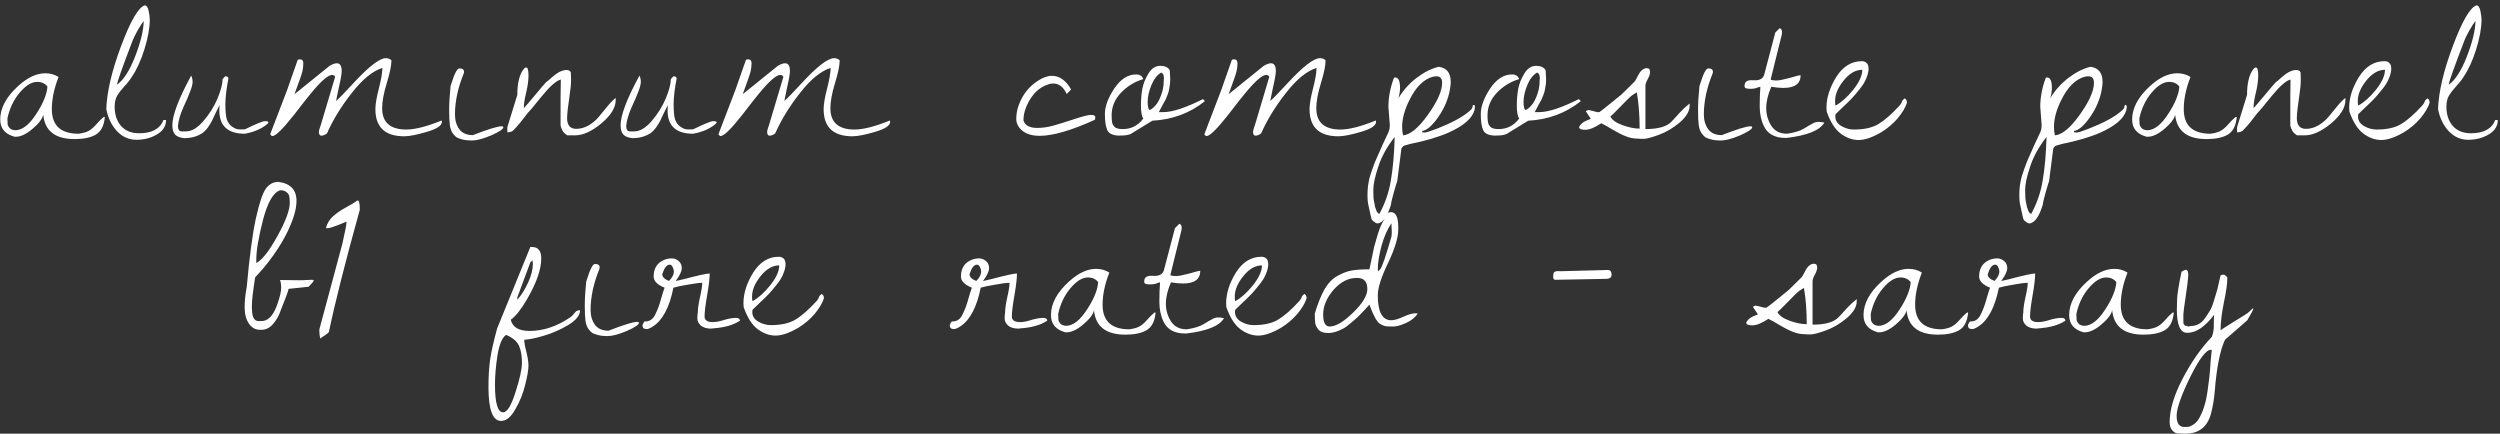 <?xml version="1.0" encoding="UTF-8"?> <svg xmlns="http://www.w3.org/2000/svg" width="294" height="51" viewBox="0 0 294 51" fill="none"><rect x="0" y="0" width="294" height="51" fill="#333333" stroke="none"/><path d="M6.888 9.055C6.36 10.404 6.095 11.662 6.095 12.828C6.095 14.76 7.143 15.727 9.24 15.727C9.768 15.654 10.16 15.544 10.416 15.398C10.689 15.253 10.981 15.007 11.291 14.66C11.601 14.296 11.901 13.995 12.193 13.758H12.33C12.239 14.779 11.883 15.471 11.263 15.836C10.662 16.182 9.832 16.355 8.775 16.355C6.496 16.355 5.266 15.398 5.084 13.484C4.992 13.958 4.573 14.514 3.826 15.152C3.097 15.772 2.44 16.082 1.857 16.082C1.821 16.082 1.775 16.082 1.72 16.082C0.59 15.772 0.025 15.098 0.025 14.059C0.025 12.71 0.727 11.397 2.13 10.121C3.224 9.118 4.291 8.617 5.33 8.617C5.913 8.617 6.433 8.763 6.888 9.055ZM0.873 13.922C0.873 14.213 0.882 14.45 0.9 14.633C0.936 14.797 1.028 14.952 1.173 15.098C1.337 15.243 1.565 15.316 1.857 15.316C2.659 15.28 3.461 14.642 4.263 13.402C5.084 12.145 5.521 11.069 5.576 10.176C5.284 9.811 4.883 9.629 4.373 9.629C3.716 9.629 3.033 10.048 2.322 10.887C1.611 11.725 1.128 12.737 0.873 13.922ZM12.499 12.828C12.572 10.787 13.155 8.307 14.249 5.391C15.343 2.474 16.264 0.888 17.011 0.633C17.23 0.633 17.385 0.842 17.476 1.262C17.567 1.681 17.613 2.027 17.613 2.301C17.613 3.285 17.403 4.452 16.984 5.801C16.564 7.132 16.072 8.207 15.507 9.027C15.288 9.392 14.988 9.775 14.605 10.176C14.24 10.577 13.957 10.95 13.757 11.297C13.575 11.625 13.484 12.044 13.484 12.555C13.484 13.466 13.73 14.213 14.222 14.797C14.732 15.38 15.443 15.672 16.355 15.672C17.868 15.672 18.825 15.152 19.226 14.113H19.527C19.527 14.824 19.171 15.389 18.46 15.809C17.749 16.228 16.947 16.438 16.054 16.438C15.161 16.438 14.395 16.1 13.757 15.426C13.119 14.733 12.7 13.867 12.499 12.828ZM16.902 2.465C16.756 2.629 16.51 3.012 16.163 3.613C15.835 4.215 15.644 4.607 15.589 4.789C14.368 7.979 13.757 9.702 13.757 9.957C14.523 9.428 15.234 8.326 15.89 6.648C16.546 4.953 16.883 3.559 16.902 2.465ZM26.86 9.246C26.623 10.449 26.505 11.452 26.505 12.254C26.505 13.056 26.559 13.648 26.669 14.031C26.796 14.396 26.997 14.678 27.27 14.879C27.562 15.079 27.808 15.189 28.009 15.207C28.227 15.225 28.492 15.225 28.802 15.207C30.114 14.569 30.898 14.25 31.153 14.25C31.427 14.25 31.563 14.296 31.563 14.387C31.563 14.514 31.299 14.733 30.77 15.043C30.242 15.353 29.585 15.581 28.802 15.727C26.796 15.727 25.794 14.815 25.794 12.992C25.794 12.792 25.803 12.582 25.821 12.363C25.712 12.564 25.557 12.874 25.356 13.293C25.174 13.694 25.028 14.004 24.919 14.223C24.809 14.441 24.645 14.706 24.427 15.016C24.208 15.307 23.989 15.526 23.77 15.672C23.169 16.055 22.467 16.246 21.665 16.246C21.319 16.21 21.036 16.128 20.817 16C20.453 15.8 20.27 15.371 20.27 14.715C20.27 13.548 21.009 11.607 22.485 8.891C22.595 9.109 22.649 9.355 22.649 9.629C22.649 9.884 22.558 10.249 22.376 10.723C22.212 11.178 21.938 11.816 21.555 12.637C21.191 13.457 20.981 14.186 20.927 14.824C20.927 15.207 21.054 15.417 21.309 15.453C21.401 15.453 21.583 15.453 21.856 15.453C22.531 15.453 23.214 15.052 23.907 14.25C24.618 13.43 25.174 12.546 25.575 11.598C25.976 10.632 26.177 9.866 26.177 9.301L26.477 8.973C26.733 8.973 26.86 9.064 26.86 9.246ZM51.94 14.168C51.958 14.241 51.967 14.296 51.967 14.332C51.967 14.77 51.375 15.162 50.19 15.508C49.023 15.854 48.139 16.027 47.538 16.027C45.277 16.027 44.147 14.961 44.147 12.828C44.147 12.263 44.284 11.452 44.557 10.395C44.831 9.337 44.967 8.535 44.967 7.988C43.819 8.353 42.625 9.328 41.385 10.914C40.146 12.482 39.17 14.068 38.459 15.672C38.35 15.781 38.204 15.863 38.022 15.918C37.84 15.973 37.703 15.963 37.612 15.891C37.539 15.8 37.502 15.681 37.502 15.535C37.502 15.371 37.575 15.098 37.721 14.715L39.416 9.027C39.325 8.882 39.207 8.809 39.061 8.809C38.587 8.809 37.758 9.529 36.573 10.969C36.263 11.333 35.588 12.19 34.549 13.539C33.255 15.18 32.416 16 32.034 16C31.997 16 31.942 15.973 31.869 15.918C31.797 15.845 31.769 15.79 31.788 15.754L33.756 10.613L35.014 7.031C35.105 6.995 35.187 6.977 35.26 6.977C35.534 6.977 35.67 7.132 35.67 7.441C35.67 7.751 35.634 8.07 35.561 8.398C35.488 8.708 35.178 9.602 34.631 11.078L38.76 7.742C39.106 7.542 39.389 7.441 39.608 7.441C39.991 7.441 40.182 7.742 40.182 8.344C40.182 8.69 40.073 9.328 39.854 10.258C39.653 11.188 39.544 11.725 39.526 11.871C39.854 11.598 40.538 10.896 41.577 9.766C43.381 7.815 44.648 6.84 45.377 6.84C45.633 6.84 45.851 6.922 46.034 7.086C46.034 7.688 45.851 8.581 45.487 9.766C45.122 10.95 44.94 11.935 44.94 12.719C44.94 14.396 45.888 15.234 47.784 15.234C48.804 15.234 50.19 14.879 51.94 14.168ZM52.984 10.148L53.094 9.793C53.458 8.626 53.768 8.043 54.023 8.043C54.388 8.043 54.57 8.18 54.57 8.453C54.57 8.508 54.561 8.562 54.543 8.617C53.85 10.312 53.504 11.926 53.504 13.457C53.504 14.15 53.677 14.733 54.023 15.207C54.37 15.663 54.898 15.891 55.609 15.891C57.396 15.198 58.517 14.852 58.973 14.852C59.118 14.852 59.191 14.888 59.191 14.961C59.191 15.18 58.717 15.499 57.77 15.918C56.822 16.319 56.074 16.52 55.527 16.52C54.999 16.52 54.598 16.474 54.324 16.383C54.051 16.31 53.85 16.237 53.723 16.164C53.595 16.091 53.44 15.936 53.258 15.699C53.075 15.444 52.957 15.116 52.902 14.715C52.848 14.296 52.82 13.703 52.82 12.938C52.82 12.172 52.875 11.242 52.984 10.148ZM65.923 13.156C65.923 12.828 65.923 12.263 65.923 11.461C65.942 10.641 65.951 9.939 65.951 9.355C65.44 9.465 64.693 10.121 63.709 11.324C62.742 12.527 62.214 13.156 62.123 13.211C61.412 14.159 60.856 14.833 60.455 15.234C60.291 15.453 60.026 15.562 59.662 15.562V14.961L60.837 11.16C60.837 9.829 61.065 8.845 61.521 8.207C61.649 8.025 61.767 7.934 61.877 7.934C62.059 7.934 62.15 8.243 62.15 8.863C62.15 9.465 62.059 10.139 61.877 10.887C61.694 11.616 61.603 12.227 61.603 12.719C61.749 12.573 62.187 12.062 62.916 11.188C63.645 10.312 64.082 9.802 64.228 9.656C64.356 9.583 64.575 9.401 64.884 9.109C65.541 8.526 66.115 8.234 66.607 8.234C66.88 8.234 67.054 8.326 67.127 8.508C67.145 8.708 67.154 9.036 67.154 9.492C67.154 9.93 67.081 10.632 66.935 11.598C66.789 12.546 66.707 13.302 66.689 13.867C66.689 14.724 67.044 15.152 67.755 15.152C68.266 15.152 68.758 15.016 69.232 14.742C69.706 14.45 70.089 14.132 70.38 13.785C70.672 13.421 71.009 13.01 71.392 12.555C71.775 12.081 72.112 11.734 72.404 11.516V11.789C72.404 12.664 71.839 13.575 70.709 14.523C69.578 15.453 68.548 15.918 67.619 15.918H66.716C66.443 15.736 66.261 15.562 66.169 15.398C66.097 15.234 66.042 15.116 66.005 15.043C65.969 14.97 65.942 14.861 65.923 14.715C65.923 14.551 65.923 14.432 65.923 14.359V13.156ZM79.573 9.246C79.337 10.449 79.218 11.452 79.218 12.254C79.218 13.056 79.273 13.648 79.382 14.031C79.51 14.396 79.71 14.678 79.984 14.879C80.275 15.079 80.521 15.189 80.722 15.207C80.941 15.225 81.205 15.225 81.515 15.207C82.827 14.569 83.611 14.25 83.866 14.25C84.14 14.25 84.277 14.296 84.277 14.387C84.277 14.514 84.012 14.733 83.484 15.043C82.955 15.353 82.299 15.581 81.515 15.727C79.51 15.727 78.507 14.815 78.507 12.992C78.507 12.792 78.516 12.582 78.534 12.363C78.425 12.564 78.27 12.874 78.07 13.293C77.887 13.694 77.741 14.004 77.632 14.223C77.523 14.441 77.359 14.706 77.14 15.016C76.921 15.307 76.702 15.526 76.484 15.672C75.882 16.055 75.18 16.246 74.378 16.246C74.032 16.21 73.749 16.128 73.531 16C73.166 15.8 72.984 15.371 72.984 14.715C72.984 13.548 73.722 11.607 75.198 8.891C75.308 9.109 75.362 9.355 75.362 9.629C75.362 9.884 75.271 10.249 75.089 10.723C74.925 11.178 74.652 11.816 74.269 12.637C73.904 13.457 73.695 14.186 73.64 14.824C73.64 15.207 73.767 15.417 74.023 15.453C74.114 15.453 74.296 15.453 74.57 15.453C75.244 15.453 75.928 15.052 76.62 14.25C77.331 13.43 77.887 12.546 78.288 11.598C78.689 10.632 78.89 9.866 78.89 9.301L79.191 8.973C79.446 8.973 79.573 9.064 79.573 9.246ZM104.653 14.168C104.671 14.241 104.68 14.296 104.68 14.332C104.68 14.77 104.088 15.162 102.903 15.508C101.736 15.854 100.852 16.027 100.251 16.027C97.99 16.027 96.86 14.961 96.86 12.828C96.86 12.263 96.997 11.452 97.27 10.395C97.544 9.337 97.68 8.535 97.68 7.988C96.532 8.353 95.338 9.328 94.098 10.914C92.859 12.482 91.884 14.068 91.173 15.672C91.063 15.781 90.917 15.863 90.735 15.918C90.553 15.973 90.416 15.963 90.325 15.891C90.252 15.8 90.216 15.681 90.216 15.535C90.216 15.371 90.288 15.098 90.434 14.715L92.13 9.027C92.038 8.882 91.92 8.809 91.774 8.809C91.3 8.809 90.471 9.529 89.286 10.969C88.976 11.333 88.302 12.19 87.263 13.539C85.968 15.18 85.13 16 84.747 16C84.71 16 84.656 15.973 84.583 15.918C84.51 15.845 84.483 15.79 84.501 15.754L86.469 10.613L87.727 7.031C87.819 6.995 87.9 6.977 87.973 6.977C88.247 6.977 88.384 7.132 88.384 7.441C88.384 7.751 88.347 8.07 88.274 8.398C88.201 8.708 87.891 9.602 87.344 11.078L91.473 7.742C91.82 7.542 92.102 7.441 92.321 7.441C92.704 7.441 92.895 7.742 92.895 8.344C92.895 8.69 92.786 9.328 92.567 10.258C92.367 11.188 92.257 11.725 92.239 11.871C92.567 11.598 93.251 10.896 94.29 9.766C96.094 7.815 97.362 6.84 98.091 6.84C98.346 6.84 98.565 6.922 98.747 7.086C98.747 7.688 98.565 8.581 98.2 9.766C97.835 10.95 97.653 11.935 97.653 12.719C97.653 14.396 98.601 15.234 100.497 15.234C101.518 15.234 102.903 14.879 104.653 14.168ZM121.973 15.043C122.592 15.043 123.23 14.952 123.887 14.77C124.543 14.587 125.363 14.332 126.348 14.004C127.332 13.676 127.988 13.512 128.316 13.512C128.645 13.512 128.809 13.603 128.809 13.785C128.809 13.876 128.79 13.977 128.754 14.086C125.983 15.344 123.823 15.973 122.273 15.973C121.398 15.973 120.715 15.772 120.223 15.371C119.749 14.97 119.512 14.505 119.512 13.977C119.512 13.43 119.612 12.883 119.812 12.336C120.268 11.115 121.007 10.176 122.027 9.52C122.629 9.118 123.185 8.918 123.695 8.918C124.589 8.918 125.336 9.438 125.938 10.477V10.559L125.445 11.051C125.062 10.23 124.534 9.82 123.859 9.82C123.622 9.82 123.376 9.875 123.121 9.984C122.228 10.294 121.499 10.978 120.934 12.035C120.551 12.746 120.359 13.457 120.359 14.168C120.542 14.751 121.079 15.043 121.973 15.043ZM137.564 8.262L137.619 9.301C137.619 9.684 137.591 9.984 137.537 10.203C137.5 10.404 137.473 10.559 137.455 10.668C137.436 10.777 137.391 10.923 137.318 11.105C137.245 11.27 137.199 11.388 137.181 11.461C137.163 11.534 137.099 11.671 136.99 11.871C136.88 12.072 136.808 12.199 136.771 12.254C136.753 12.309 136.671 12.463 136.525 12.719C136.397 12.956 136.315 13.111 136.279 13.184H136.826C137.883 13.184 139.433 12.673 141.474 11.652L141.693 11.898C139.943 13.302 137.883 14.068 135.513 14.195L133.107 15.672C132.888 15.854 132.405 15.945 131.658 15.945C130.929 15.945 130.455 15.745 130.236 15.344C130.035 14.925 129.935 14.277 129.935 13.402C129.935 12.527 130.3 11.534 131.029 10.422C131.776 9.31 132.633 8.754 133.599 8.754C134.037 8.754 134.319 8.936 134.447 9.301C133.426 9.611 132.551 10.148 131.822 10.914C131.093 11.68 130.728 12.564 130.728 13.566C130.728 13.913 130.746 14.186 130.783 14.387C130.819 14.587 130.92 14.77 131.084 14.934C131.248 15.098 131.567 15.18 132.041 15.18C133.025 15.18 133.827 14.77 134.447 13.949C134.265 13.639 134.173 13.138 134.173 12.445C134.173 11.734 134.228 11.069 134.337 10.449C134.465 9.811 134.711 9.201 135.076 8.617C135.44 8.034 135.896 7.742 136.443 7.742C136.99 7.742 137.364 7.915 137.564 8.262ZM136.853 9.547L136.88 9.191C136.88 8.827 136.771 8.608 136.552 8.535C136.078 8.809 135.696 9.301 135.404 10.012C135.112 10.723 134.966 11.379 134.966 11.98C134.966 12.582 135.058 12.901 135.24 12.938C135.75 12.646 136.142 12.172 136.416 11.516C136.707 10.859 136.853 10.221 136.853 9.602V9.547ZM161.796 14.168C161.814 14.241 161.823 14.296 161.823 14.332C161.823 14.77 161.231 15.162 160.046 15.508C158.879 15.854 157.995 16.027 157.394 16.027C155.133 16.027 154.003 14.961 154.003 12.828C154.003 12.263 154.14 11.452 154.413 10.395C154.687 9.337 154.823 8.535 154.823 7.988C153.675 8.353 152.481 9.328 151.241 10.914C150.002 12.482 149.027 14.068 148.316 15.672C148.206 15.781 148.06 15.863 147.878 15.918C147.696 15.973 147.559 15.963 147.468 15.891C147.395 15.8 147.359 15.681 147.359 15.535C147.359 15.371 147.431 15.098 147.577 14.715L149.273 9.027C149.181 8.882 149.063 8.809 148.917 8.809C148.443 8.809 147.614 9.529 146.429 10.969C146.119 11.333 145.445 12.19 144.405 13.539C143.111 15.18 142.273 16 141.89 16C141.853 16 141.799 15.973 141.726 15.918C141.653 15.845 141.626 15.79 141.644 15.754L143.612 10.613L144.87 7.031C144.961 6.995 145.043 6.977 145.116 6.977C145.39 6.977 145.527 7.132 145.527 7.441C145.527 7.751 145.49 8.07 145.417 8.398C145.344 8.708 145.034 9.602 144.487 11.078L148.616 7.742C148.963 7.542 149.245 7.441 149.464 7.441C149.847 7.441 150.038 7.742 150.038 8.344C150.038 8.69 149.929 9.328 149.71 10.258C149.51 11.188 149.4 11.725 149.382 11.871C149.71 11.598 150.394 10.896 151.433 9.766C153.237 7.815 154.504 6.84 155.234 6.84C155.489 6.84 155.708 6.922 155.89 7.086C155.89 7.688 155.708 8.581 155.343 9.766C154.978 10.95 154.796 11.935 154.796 12.719C154.796 14.396 155.744 15.234 157.64 15.234C158.661 15.234 160.046 14.879 161.796 14.168ZM164.809 17.449L164.317 21.305C164.244 21.487 164.108 21.934 163.907 22.645C163.707 23.355 163.597 23.829 163.579 24.066C163.16 25.452 162.64 26.19 162.02 26.281L161.884 26.254C161.847 26.254 161.756 26.199 161.61 26.09C161.446 25.98 161.355 25.898 161.337 25.844C161.3 25.807 161.246 25.616 161.173 25.27C161.1 24.923 161.027 24.586 160.954 24.258C160.863 23.948 160.817 23.51 160.817 22.945C160.817 22.38 160.863 21.87 160.954 21.414C161.027 20.977 161.173 20.466 161.391 19.883C161.592 19.299 161.783 18.816 161.966 18.434C162.13 18.051 162.358 17.54 162.649 16.902C162.959 16.264 163.169 15.818 163.278 15.562C163.387 15.307 163.442 15.025 163.442 14.715L163.278 12.555C163.278 11.443 163.497 10.303 163.934 9.137C163.989 9.118 164.035 9.109 164.071 9.109C164.454 9.109 164.645 9.52 164.645 10.34C164.645 10.704 164.582 11.105 164.454 11.543C165.037 10.595 165.748 9.802 166.587 9.164C167.443 8.508 168.309 8.07 169.184 7.852C170.132 7.979 170.606 8.572 170.606 9.629C170.606 9.866 170.579 10.139 170.524 10.449C170.305 11.78 169.731 13.038 168.802 14.223C168.236 14.934 167.726 15.325 167.27 15.398C167.252 15.417 167.243 15.453 167.243 15.508C167.243 15.562 167.334 15.59 167.516 15.59C167.717 15.59 168.191 15.444 168.938 15.152C170.67 14.478 171.946 13.794 172.766 13.102C172.967 12.938 173.095 12.801 173.149 12.691C173.167 12.436 173.222 12.318 173.313 12.336C173.404 12.354 173.45 12.427 173.45 12.555C173.45 12.664 173.432 12.801 173.395 12.965C173.122 13.931 172.11 14.806 170.36 15.59C169.157 16.119 167.644 16.565 165.821 16.93C165.766 16.948 165.675 16.975 165.548 17.012C165.201 17.103 165.028 17.158 165.028 17.176L164.809 17.449ZM164.016 16.109C163.123 17.24 162.485 18.388 162.102 19.555C161.701 20.74 161.501 21.66 161.501 22.316C161.501 22.991 161.528 23.447 161.583 23.684C161.637 23.939 161.674 24.121 161.692 24.23C161.71 24.358 161.738 24.449 161.774 24.504C161.792 24.577 161.82 24.659 161.856 24.75C161.929 24.951 162.048 25.087 162.212 25.16C162.904 23.884 163.36 22.544 163.579 21.141C163.816 19.737 163.962 18.06 164.016 16.109ZM168.938 8.973C168.811 8.973 168.665 8.991 168.501 9.027C167.425 9.319 166.514 10.221 165.766 11.734C165.183 12.883 164.891 13.949 164.891 14.934C164.891 15.28 164.928 15.608 165.001 15.918C165.839 15.845 166.796 15.061 167.872 13.566C169.02 11.98 169.595 10.704 169.595 9.738C169.595 9.228 169.376 8.973 168.938 8.973ZM181.768 8.262L181.823 9.301C181.823 9.684 181.795 9.984 181.741 10.203C181.704 10.404 181.677 10.559 181.659 10.668C181.64 10.777 181.595 10.923 181.522 11.105C181.449 11.27 181.403 11.388 181.385 11.461C181.367 11.534 181.303 11.671 181.194 11.871C181.084 12.072 181.011 12.199 180.975 12.254C180.957 12.309 180.875 12.463 180.729 12.719C180.601 12.956 180.519 13.111 180.483 13.184H181.03C182.087 13.184 183.636 12.673 185.678 11.652L185.897 11.898C184.147 13.302 182.087 14.068 179.717 14.195L177.311 15.672C177.092 15.854 176.609 15.945 175.862 15.945C175.133 15.945 174.659 15.745 174.44 15.344C174.239 14.925 174.139 14.277 174.139 13.402C174.139 12.527 174.504 11.534 175.233 10.422C175.98 9.31 176.837 8.754 177.803 8.754C178.241 8.754 178.523 8.936 178.651 9.301C177.63 9.611 176.755 10.148 176.026 10.914C175.297 11.68 174.932 12.564 174.932 13.566C174.932 13.913 174.95 14.186 174.987 14.387C175.023 14.587 175.123 14.77 175.287 14.934C175.452 15.098 175.771 15.18 176.245 15.18C177.229 15.18 178.031 14.77 178.651 13.949C178.468 13.639 178.377 13.138 178.377 12.445C178.377 11.734 178.432 11.069 178.541 10.449C178.669 9.811 178.915 9.201 179.28 8.617C179.644 8.034 180.1 7.742 180.647 7.742C181.194 7.742 181.567 7.915 181.768 8.262ZM181.057 9.547L181.084 9.191C181.084 8.827 180.975 8.608 180.756 8.535C180.282 8.809 179.899 9.301 179.608 10.012C179.316 10.723 179.17 11.379 179.17 11.98C179.17 12.582 179.261 12.901 179.444 12.938C179.954 12.646 180.346 12.172 180.62 11.516C180.911 10.859 181.057 10.221 181.057 9.602V9.547ZM187.816 13.184H188.09C188.327 13.02 188.792 12.655 189.484 12.09C190.195 11.507 190.587 11.188 190.66 11.133C190.751 11.06 191.28 10.54 192.246 9.574C192.319 9.483 192.428 9.292 192.574 9C192.884 8.344 193.249 8.016 193.668 8.016C193.923 8.016 194.051 8.152 194.051 8.426C194.051 8.681 193.96 8.973 193.777 9.301C193.595 9.629 193.504 9.884 193.504 10.066V15.18C194.999 15.18 196.02 14.888 196.566 14.305C196.785 14.086 197.086 13.758 197.469 13.32C197.87 12.883 198.28 12.5 198.699 12.172V12.445C198.699 13.083 198.307 13.74 197.523 14.414C196.74 15.07 195.919 15.553 195.062 15.863C194.206 16.173 193.613 16.328 193.285 16.328C192.957 16.328 192.729 16.319 192.602 16.301C192.109 16.301 191.645 16.21 191.207 16.027C190.77 15.863 190.259 15.608 189.676 15.262C189.111 14.915 188.655 14.66 188.309 14.496C187.543 15.007 186.914 15.262 186.422 15.262C185.948 15.262 185.711 15.162 185.711 14.961C185.711 14.87 185.802 14.733 185.984 14.551C186.148 14.368 186.513 14.177 187.078 13.977L186.559 13.184C186.467 13.111 186.477 13.056 186.586 13.02C186.695 12.965 186.777 12.938 186.832 12.938L187.297 13.047C187.625 13.138 187.798 13.184 187.816 13.184ZM189.375 13.703C189.576 14.104 190.049 14.441 190.797 14.715C191.544 14.988 192.219 15.125 192.82 15.125C192.82 13.539 192.711 12.117 192.492 10.859C192.091 11.096 191.836 11.27 191.727 11.379C191.617 11.47 191.234 11.853 190.578 12.527C189.922 13.202 189.521 13.594 189.375 13.703ZM199.853 10.148L199.962 9.793C200.327 8.626 200.637 8.043 200.892 8.043C201.257 8.043 201.439 8.18 201.439 8.453C201.439 8.508 201.43 8.562 201.412 8.617C200.719 10.312 200.373 11.926 200.373 13.457C200.373 14.15 200.546 14.733 200.892 15.207C201.239 15.663 201.767 15.891 202.478 15.891C204.265 15.198 205.386 14.852 205.841 14.852C205.987 14.852 206.06 14.888 206.06 14.961C206.06 15.18 205.586 15.499 204.638 15.918C203.69 16.319 202.943 16.52 202.396 16.52C201.867 16.52 201.466 16.474 201.193 16.383C200.92 16.31 200.719 16.237 200.591 16.164C200.464 16.091 200.309 15.936 200.127 15.699C199.944 15.444 199.826 15.116 199.771 14.715C199.716 14.296 199.689 13.703 199.689 12.938C199.689 12.172 199.744 11.242 199.853 10.148ZM207.023 10.203L206.695 10.285C206.64 10.34 206.485 10.385 206.23 10.422C205.974 10.458 205.728 10.458 205.491 10.422C205.254 10.385 205.145 10.294 205.163 10.148C205.127 9.62 205.464 9.383 206.175 9.438C206.922 9.492 207.36 9.255 207.487 8.727L208.773 3.832L209.292 3.312C209.474 3.367 209.566 3.531 209.566 3.805L209.538 4.078L208.253 9.246V9.383C208.399 9.438 208.618 9.465 208.909 9.465C209.201 9.465 209.721 9.365 210.468 9.164C211.215 8.945 211.644 8.836 211.753 8.836C211.753 9.839 211.079 10.34 209.73 10.34C209.31 10.34 208.836 10.294 208.308 10.203C207.907 11.115 207.706 11.953 207.706 12.719C207.706 13.466 207.907 14.159 208.308 14.797C208.709 15.417 209.329 15.727 210.167 15.727C211.024 15.599 211.68 15.398 212.136 15.125C212.61 14.833 212.956 14.633 213.175 14.523C213.394 14.396 213.612 14.332 213.831 14.332C214.05 14.332 214.287 14.359 214.542 14.414C214.032 15.325 212.555 15.927 210.112 16.219C210.058 16.219 210.012 16.219 209.976 16.219C208.718 16.219 207.87 15.754 207.433 14.824C207.105 14.15 206.941 13.375 206.941 12.5C206.941 11.607 206.968 10.841 207.023 10.203ZM214.821 13.129C214.803 12.965 214.794 12.81 214.794 12.664C214.794 11.497 215.177 10.294 215.942 9.055C216.726 7.815 217.729 7.195 218.95 7.195C219.187 7.195 219.378 7.268 219.524 7.414C219.67 7.542 219.743 7.77 219.743 8.098C219.743 8.408 219.652 8.781 219.47 9.219C219.305 9.638 219.041 10.066 218.677 10.504C218.33 10.941 218.029 11.297 217.774 11.57C217.519 11.844 217.154 12.199 216.68 12.637C216.225 13.074 215.951 13.338 215.86 13.43C215.842 13.575 215.833 13.658 215.833 13.676C215.833 14.168 216.07 14.551 216.544 14.824C217.018 15.098 217.51 15.234 218.02 15.234C219.242 15.234 220.208 15.016 220.919 14.578C221.648 14.141 222.486 13.402 223.434 12.363C223.58 12.181 223.662 12.035 223.68 11.926C223.717 11.816 223.817 11.698 223.981 11.57C224.164 11.643 224.255 11.816 224.255 12.09C224.072 12.655 223.708 13.266 223.161 13.922C222.614 14.56 221.967 15.107 221.22 15.562C220.18 16.164 219.296 16.465 218.567 16.465C217.856 16.465 217.164 16.219 216.489 15.727C215.815 15.234 215.259 14.368 214.821 13.129ZM219.005 8.207C218.221 8.207 217.492 8.626 216.817 9.465C216.143 10.303 215.805 11.105 215.805 11.871C215.805 12.126 215.824 12.309 215.86 12.418C216.535 12.053 217.227 11.434 217.938 10.559C218.649 9.665 219.005 8.882 219.005 8.207ZM241.465 17.449L240.973 21.305C240.9 21.487 240.763 21.934 240.562 22.645C240.362 23.355 240.253 23.829 240.234 24.066C239.815 25.452 239.296 26.19 238.676 26.281L238.539 26.254C238.503 26.254 238.411 26.199 238.266 26.09C238.102 25.98 238.01 25.898 237.992 25.844C237.956 25.807 237.901 25.616 237.828 25.27C237.755 24.923 237.682 24.586 237.609 24.258C237.518 23.948 237.473 23.51 237.473 22.945C237.473 22.38 237.518 21.87 237.609 21.414C237.682 20.977 237.828 20.466 238.047 19.883C238.247 19.299 238.439 18.816 238.621 18.434C238.785 18.051 239.013 17.54 239.305 16.902C239.615 16.264 239.824 15.818 239.934 15.562C240.043 15.307 240.098 15.025 240.098 14.715L239.934 12.555C239.934 11.443 240.152 10.303 240.59 9.137C240.645 9.118 240.69 9.109 240.727 9.109C241.109 9.109 241.301 9.52 241.301 10.34C241.301 10.704 241.237 11.105 241.109 11.543C241.693 10.595 242.404 9.802 243.242 9.164C244.099 8.508 244.965 8.07 245.84 7.852C246.788 7.979 247.262 8.572 247.262 9.629C247.262 9.866 247.234 10.139 247.18 10.449C246.961 11.78 246.387 13.038 245.457 14.223C244.892 14.934 244.382 15.325 243.926 15.398C243.908 15.417 243.898 15.453 243.898 15.508C243.898 15.562 243.99 15.59 244.172 15.59C244.372 15.59 244.846 15.444 245.594 15.152C247.326 14.478 248.602 13.794 249.422 13.102C249.622 12.938 249.75 12.801 249.805 12.691C249.823 12.436 249.878 12.318 249.969 12.336C250.06 12.354 250.105 12.427 250.105 12.555C250.105 12.664 250.087 12.801 250.051 12.965C249.777 13.931 248.766 14.806 247.016 15.59C245.812 16.119 244.299 16.565 242.477 16.93C242.422 16.948 242.331 16.975 242.203 17.012C241.857 17.103 241.684 17.158 241.684 17.176L241.465 17.449ZM240.672 16.109C239.779 17.24 239.141 18.388 238.758 19.555C238.357 20.74 238.156 21.66 238.156 22.316C238.156 22.991 238.184 23.447 238.238 23.684C238.293 23.939 238.329 24.121 238.348 24.23C238.366 24.358 238.393 24.449 238.43 24.504C238.448 24.577 238.475 24.659 238.512 24.75C238.585 24.951 238.703 25.087 238.867 25.16C239.56 23.884 240.016 22.544 240.234 21.141C240.471 19.737 240.617 18.06 240.672 16.109ZM245.594 8.973C245.466 8.973 245.32 8.991 245.156 9.027C244.081 9.319 243.169 10.221 242.422 11.734C241.839 12.883 241.547 13.949 241.547 14.934C241.547 15.28 241.583 15.608 241.656 15.918C242.495 15.845 243.452 15.061 244.527 13.566C245.676 11.98 246.25 10.704 246.25 9.738C246.25 9.228 246.031 8.973 245.594 8.973ZM257.603 9.055C257.074 10.404 256.81 11.662 256.81 12.828C256.81 14.76 257.858 15.727 259.955 15.727C260.483 15.654 260.875 15.544 261.13 15.398C261.404 15.253 261.696 15.007 262.005 14.66C262.315 14.296 262.616 13.995 262.908 13.758H263.045C262.953 14.779 262.598 15.471 261.978 15.836C261.377 16.182 260.547 16.355 259.49 16.355C257.211 16.355 255.981 15.398 255.798 13.484C255.707 13.958 255.288 14.514 254.541 15.152C253.811 15.772 253.155 16.082 252.572 16.082C252.535 16.082 252.49 16.082 252.435 16.082C251.305 15.772 250.74 15.098 250.74 14.059C250.74 12.71 251.442 11.397 252.845 10.121C253.939 9.118 255.005 8.617 256.045 8.617C256.628 8.617 257.147 8.763 257.603 9.055ZM251.587 13.922C251.587 14.213 251.597 14.45 251.615 14.633C251.651 14.797 251.742 14.952 251.888 15.098C252.052 15.243 252.28 15.316 252.572 15.316C253.374 15.28 254.176 14.642 254.978 13.402C255.798 12.145 256.236 11.069 256.291 10.176C255.999 9.811 255.598 9.629 255.087 9.629C254.431 9.629 253.748 10.048 253.037 10.887C252.326 11.725 251.843 12.737 251.587 13.922ZM269.339 13.156C269.339 12.828 269.339 12.263 269.339 11.461C269.357 10.641 269.366 9.939 269.366 9.355C268.856 9.465 268.109 10.121 267.124 11.324C266.158 12.527 265.629 13.156 265.538 13.211C264.827 14.159 264.271 14.833 263.87 15.234C263.706 15.453 263.442 15.562 263.077 15.562V14.961L264.253 11.16C264.253 9.829 264.481 8.845 264.937 8.207C265.064 8.025 265.183 7.934 265.292 7.934C265.474 7.934 265.566 8.243 265.566 8.863C265.566 9.465 265.474 10.139 265.292 10.887C265.11 11.616 265.019 12.227 265.019 12.719C265.165 12.573 265.602 12.062 266.331 11.188C267.06 10.312 267.498 9.802 267.644 9.656C267.771 9.583 267.99 9.401 268.3 9.109C268.956 8.526 269.53 8.234 270.023 8.234C270.296 8.234 270.469 8.326 270.542 8.508C270.56 8.708 270.57 9.036 270.57 9.492C270.57 9.93 270.497 10.632 270.351 11.598C270.205 12.546 270.123 13.302 270.105 13.867C270.105 14.724 270.46 15.152 271.171 15.152C271.681 15.152 272.174 15.016 272.648 14.742C273.122 14.45 273.504 14.132 273.796 13.785C274.088 13.421 274.425 13.01 274.808 12.555C275.191 12.081 275.528 11.734 275.82 11.516V11.789C275.82 12.664 275.254 13.575 274.124 14.523C272.994 15.453 271.964 15.918 271.034 15.918H270.132C269.859 15.736 269.676 15.562 269.585 15.398C269.512 15.234 269.458 15.116 269.421 15.043C269.385 14.97 269.357 14.861 269.339 14.715C269.339 14.551 269.339 14.432 269.339 14.359V13.156ZM276.29 13.129C276.272 12.965 276.262 12.81 276.262 12.664C276.262 11.497 276.645 10.294 277.411 9.055C278.195 7.815 279.197 7.195 280.419 7.195C280.656 7.195 280.847 7.268 280.993 7.414C281.139 7.542 281.212 7.77 281.212 8.098C281.212 8.408 281.121 8.781 280.938 9.219C280.774 9.638 280.51 10.066 280.145 10.504C279.799 10.941 279.498 11.297 279.243 11.57C278.988 11.844 278.623 12.199 278.149 12.637C277.693 13.074 277.42 13.338 277.329 13.43C277.311 13.575 277.302 13.658 277.302 13.676C277.302 14.168 277.539 14.551 278.012 14.824C278.486 15.098 278.979 15.234 279.489 15.234C280.71 15.234 281.677 15.016 282.387 14.578C283.117 14.141 283.955 13.402 284.903 12.363C285.049 12.181 285.131 12.035 285.149 11.926C285.186 11.816 285.286 11.698 285.45 11.57C285.632 11.643 285.723 11.816 285.723 12.09C285.541 12.655 285.177 13.266 284.63 13.922C284.083 14.56 283.436 15.107 282.688 15.562C281.649 16.164 280.765 16.465 280.036 16.465C279.325 16.465 278.632 16.219 277.958 15.727C277.283 15.234 276.727 14.368 276.29 13.129ZM280.473 8.207C279.69 8.207 278.96 8.626 278.286 9.465C277.611 10.303 277.274 11.105 277.274 11.871C277.274 12.126 277.292 12.309 277.329 12.418C278.003 12.053 278.696 11.434 279.407 10.559C280.118 9.665 280.473 8.882 280.473 8.207ZM286.713 12.828C286.786 10.787 287.37 8.307 288.463 5.391C289.557 2.474 290.478 0.888 291.225 0.633C291.444 0.633 291.599 0.842 291.69 1.262C291.781 1.681 291.827 2.027 291.827 2.301C291.827 3.285 291.617 4.452 291.198 5.801C290.778 7.132 290.286 8.207 289.721 9.027C289.502 9.392 289.202 9.775 288.819 10.176C288.454 10.577 288.172 10.95 287.971 11.297C287.789 11.625 287.698 12.044 287.698 12.555C287.698 13.466 287.944 14.213 288.436 14.797C288.946 15.38 289.657 15.672 290.569 15.672C292.082 15.672 293.039 15.152 293.44 14.113H293.741C293.741 14.824 293.385 15.389 292.674 15.809C291.963 16.228 291.161 16.438 290.268 16.438C289.375 16.438 288.609 16.1 287.971 15.426C287.333 14.733 286.914 13.867 286.713 12.828ZM291.116 2.465C290.97 2.629 290.724 3.012 290.377 3.613C290.049 4.215 289.858 4.607 289.803 4.789C288.582 7.979 287.971 9.702 287.971 9.957C288.737 9.428 289.448 8.326 290.104 6.648C290.76 4.953 291.097 3.559 291.116 2.465ZM36.291 33.723L33.94 33.969C33.903 34.224 33.602 35.044 33.037 36.43C32.855 37.013 32.563 37.551 32.162 38.043C31.761 38.535 31.296 38.781 30.768 38.781C30.695 38.781 30.622 38.781 30.549 38.781C30.02 38.781 29.592 38.535 29.264 38.043C28.936 37.551 28.771 36.922 28.771 36.156C28.771 35.372 28.854 34.57 29.018 33.75C29.328 30.268 29.683 27.588 30.084 25.711C30.503 23.833 30.904 22.648 31.287 22.156C31.67 21.646 32.153 21.391 32.736 21.391C34.158 21.573 34.869 22.32 34.869 23.633C34.869 24.198 34.742 24.863 34.486 25.629C33.83 27.543 32.654 29.521 30.959 31.562L30.002 32.629C29.747 34.27 29.619 35.382 29.619 35.965C29.619 36.548 29.665 36.977 29.756 37.25C29.865 37.505 30.002 37.66 30.166 37.715C30.33 37.77 30.594 37.779 30.959 37.742C31.67 37.633 32.235 36.94 32.654 35.664C32.928 34.862 33.065 34.26 33.065 33.859C33.065 33.44 33.019 33.13 32.928 32.93L35.17 32.957C35.553 32.957 35.835 32.948 36.018 32.93L36.647 32.902C36.81 32.902 36.893 32.93 36.893 32.984C36.893 33.075 36.692 33.322 36.291 33.723ZM32.955 22.375C32.153 22.612 31.479 23.77 30.932 25.848C30.403 27.908 30.139 29.475 30.139 30.551C30.139 30.678 30.139 30.806 30.139 30.934C30.831 30.569 31.661 29.512 32.627 27.762C33.593 26.012 34.076 24.717 34.076 23.879C34.076 23.533 34.058 23.277 34.022 23.113C34.003 22.931 33.903 22.767 33.721 22.621C33.557 22.457 33.301 22.375 32.955 22.375ZM37.554 38.754L40.261 28.664C40.59 27.242 40.754 26.376 40.754 26.066C40.717 26.085 40.38 26.221 39.742 26.477C39.104 26.713 38.73 26.832 38.621 26.832H38.32C38.484 26.249 38.767 25.784 39.168 25.438C39.569 25.073 40.07 24.727 40.672 24.398C41.291 24.07 41.738 23.797 42.011 23.578L42.066 23.605C42.084 23.587 42.102 23.578 42.121 23.578C42.248 23.633 42.312 23.997 42.312 24.672C40.617 30.76 39.405 35.555 38.675 39.055C38.584 39.164 38.411 39.301 38.156 39.465C37.901 39.629 37.746 39.747 37.691 39.82C37.6 39.62 37.554 39.264 37.554 38.754ZM57.444 45.535C57.444 44.296 57.508 43.22 57.636 42.309C57.763 41.415 58.037 40.194 58.456 38.645L62.366 29.047C62.439 29.047 62.503 29.047 62.557 29.047C63.287 29.047 63.651 29.494 63.651 30.387C63.651 31.681 63.086 33.294 61.956 35.227C61.263 36.411 60.634 37.204 60.069 37.605C60.27 38.48 61.008 38.918 62.284 38.918C63.888 38.918 65.474 38.389 67.042 37.332C67.206 37.223 67.343 37.095 67.452 36.949C67.58 36.785 67.689 36.667 67.78 36.594C67.871 36.521 68.017 36.484 68.218 36.484C68.218 37.068 67.762 37.642 66.85 38.207C65.939 38.754 64.991 39.173 64.007 39.465C63.041 39.757 62.257 39.921 61.655 39.957C61.655 40.285 61.737 40.759 61.901 41.379C62.065 42.017 62.147 42.564 62.147 43.02C62.147 43.493 62.02 44.232 61.764 45.234C61.528 46.237 61.145 47.194 60.616 48.105C60.106 49.035 59.541 49.5 58.921 49.5C57.936 49.5 57.444 48.178 57.444 45.535ZM58.21 45.234C58.21 47.404 58.529 48.488 59.167 48.488C59.641 48.488 60.124 47.704 60.616 46.137C61.126 44.587 61.382 43.411 61.382 42.609C61.382 41.825 61.263 41.169 61.026 40.641C60.789 40.13 60.288 39.711 59.522 39.383C59.066 39.675 58.729 40.458 58.511 41.734C58.31 43.01 58.21 44.177 58.21 45.234ZM60.835 34.98V35.254C61.327 34.689 61.755 34.005 62.12 33.203C62.484 32.401 62.667 31.672 62.667 31.016C62.667 30.979 62.658 30.906 62.639 30.797C62.639 30.688 62.639 30.624 62.639 30.605L62.366 30.852L60.835 34.98ZM68.934 33.148L69.043 32.793C69.408 31.626 69.718 31.043 69.973 31.043C70.338 31.043 70.52 31.18 70.52 31.453C70.52 31.508 70.511 31.562 70.493 31.617C69.8 33.312 69.454 34.926 69.454 36.457C69.454 37.15 69.627 37.733 69.973 38.207C70.319 38.663 70.848 38.891 71.559 38.891C73.345 38.198 74.466 37.852 74.922 37.852C75.068 37.852 75.141 37.888 75.141 37.961C75.141 38.18 74.667 38.499 73.719 38.918C72.771 39.319 72.024 39.52 71.477 39.52C70.948 39.52 70.547 39.474 70.274 39.383C70 39.31 69.8 39.237 69.672 39.164C69.545 39.091 69.39 38.936 69.207 38.699C69.025 38.444 68.907 38.116 68.852 37.715C68.797 37.296 68.77 36.703 68.77 35.938C68.77 35.172 68.825 34.242 68.934 33.148ZM82.857 37.25C82.876 37.669 83.195 37.879 83.814 37.879C84.179 37.879 84.589 37.806 85.045 37.66C85.501 37.514 85.938 37.423 86.357 37.387C86.795 37.35 87.014 37.46 87.014 37.715C86.248 38.225 85.191 38.526 83.842 38.617C83.769 38.635 83.696 38.645 83.623 38.645C83.113 38.645 82.712 38.526 82.42 38.289C82.147 38.034 82.01 37.76 82.01 37.469C82.01 37.177 82.028 36.931 82.064 36.73C82.064 36.329 82.147 35.746 82.311 34.98C82.493 34.215 82.584 33.641 82.584 33.258C82.256 33.258 81.691 33.331 80.889 33.477C80.105 33.604 79.54 33.723 79.193 33.832C78.738 36.111 77.945 37.624 76.814 38.371C76.486 38.59 76.231 38.699 76.049 38.699C75.885 38.699 75.757 38.663 75.666 38.59C75.593 38.499 75.557 38.398 75.557 38.289C75.557 38.161 75.639 37.997 75.803 37.797C76.368 37.833 76.787 37.56 77.061 36.977C77.334 36.43 77.553 35.846 77.717 35.227C77.899 34.589 78.045 34.124 78.154 33.832C77.297 33.486 76.869 33.048 76.869 32.52C76.869 31.553 77.288 30.897 78.127 30.551C78.419 30.441 78.71 30.387 79.002 30.387C79.294 30.387 79.558 30.487 79.795 30.688C80.05 30.888 80.178 31.171 80.178 31.535C80.178 31.9 79.941 32.401 79.467 33.039C79.522 33.039 79.85 32.966 80.451 32.82C82.11 32.383 83.113 32.164 83.459 32.164C83.459 32.729 83.359 33.586 83.158 34.734C82.958 35.865 82.857 36.703 82.857 37.25ZM78.756 31.125C78.409 31.125 78.118 31.499 77.881 32.246C77.881 32.574 78.145 32.839 78.674 33.039C79.057 32.656 79.248 32.283 79.248 31.918C79.248 31.772 79.203 31.608 79.111 31.426C79.038 31.225 78.92 31.125 78.756 31.125ZM87.457 36.129C87.438 35.965 87.429 35.81 87.429 35.664C87.429 34.497 87.812 33.294 88.578 32.055C89.362 30.815 90.364 30.195 91.585 30.195C91.823 30.195 92.014 30.268 92.16 30.414C92.306 30.542 92.379 30.77 92.379 31.098C92.379 31.408 92.287 31.781 92.105 32.219C91.941 32.638 91.677 33.066 91.312 33.504C90.966 33.941 90.665 34.297 90.41 34.57C90.155 34.844 89.79 35.199 89.316 35.637C88.86 36.074 88.587 36.339 88.496 36.43C88.478 36.575 88.468 36.658 88.468 36.676C88.468 37.168 88.705 37.551 89.179 37.824C89.653 38.098 90.145 38.234 90.656 38.234C91.877 38.234 92.843 38.016 93.554 37.578C94.284 37.141 95.122 36.402 96.07 35.363C96.216 35.181 96.298 35.035 96.316 34.926C96.353 34.816 96.453 34.698 96.617 34.57C96.799 34.643 96.89 34.816 96.89 35.09C96.708 35.655 96.343 36.266 95.796 36.922C95.25 37.56 94.603 38.107 93.855 38.562C92.816 39.164 91.932 39.465 91.203 39.465C90.492 39.465 89.799 39.219 89.125 38.727C88.45 38.234 87.894 37.368 87.457 36.129ZM91.64 31.207C90.856 31.207 90.127 31.626 89.453 32.465C88.778 33.303 88.441 34.105 88.441 34.871C88.441 35.126 88.459 35.309 88.496 35.418C89.17 35.053 89.863 34.434 90.574 33.559C91.285 32.665 91.64 31.881 91.64 31.207ZM118.995 37.25C119.013 37.669 119.332 37.879 119.952 37.879C120.317 37.879 120.727 37.806 121.182 37.66C121.638 37.514 122.076 37.423 122.495 37.387C122.932 37.35 123.151 37.46 123.151 37.715C122.386 38.225 121.328 38.526 119.979 38.617C119.906 38.635 119.833 38.645 119.761 38.645C119.25 38.645 118.849 38.526 118.557 38.289C118.284 38.034 118.147 37.76 118.147 37.469C118.147 37.177 118.165 36.931 118.202 36.73C118.202 36.329 118.284 35.746 118.448 34.98C118.63 34.215 118.721 33.641 118.721 33.258C118.393 33.258 117.828 33.331 117.026 33.477C116.242 33.604 115.677 33.723 115.331 33.832C114.875 36.111 114.082 37.624 112.952 38.371C112.624 38.59 112.369 38.699 112.186 38.699C112.022 38.699 111.895 38.663 111.804 38.59C111.731 38.499 111.694 38.398 111.694 38.289C111.694 38.161 111.776 37.997 111.94 37.797C112.505 37.833 112.925 37.56 113.198 36.977C113.471 36.43 113.69 35.846 113.854 35.227C114.037 34.589 114.182 34.124 114.292 33.832C113.435 33.486 113.007 33.048 113.007 32.52C113.007 31.553 113.426 30.897 114.264 30.551C114.556 30.441 114.848 30.387 115.139 30.387C115.431 30.387 115.695 30.487 115.932 30.688C116.188 30.888 116.315 31.171 116.315 31.535C116.315 31.9 116.078 32.401 115.604 33.039C115.659 33.039 115.987 32.966 116.589 32.82C118.248 32.383 119.25 32.164 119.596 32.164C119.596 32.729 119.496 33.586 119.296 34.734C119.095 35.865 118.995 36.703 118.995 37.25ZM114.893 31.125C114.547 31.125 114.255 31.499 114.018 32.246C114.018 32.574 114.283 32.839 114.811 33.039C115.194 32.656 115.386 32.283 115.386 31.918C115.386 31.772 115.34 31.608 115.249 31.426C115.176 31.225 115.057 31.125 114.893 31.125ZM130.457 32.055C129.929 33.404 129.664 34.661 129.664 35.828C129.664 37.76 130.713 38.727 132.809 38.727C133.338 38.654 133.73 38.544 133.985 38.398C134.258 38.253 134.55 38.007 134.86 37.66C135.17 37.296 135.47 36.995 135.762 36.758H135.899C135.808 37.779 135.452 38.471 134.832 38.836C134.231 39.182 133.401 39.355 132.344 39.355C130.066 39.355 128.835 38.398 128.653 36.484C128.562 36.958 128.142 37.514 127.395 38.152C126.666 38.772 126.01 39.082 125.426 39.082C125.39 39.082 125.344 39.082 125.289 39.082C124.159 38.772 123.594 38.098 123.594 37.059C123.594 35.71 124.296 34.397 125.7 33.121C126.793 32.118 127.86 31.617 128.899 31.617C129.482 31.617 130.002 31.763 130.457 32.055ZM124.442 36.922C124.442 37.214 124.451 37.45 124.469 37.633C124.506 37.797 124.597 37.952 124.743 38.098C124.907 38.243 125.135 38.316 125.426 38.316C126.228 38.28 127.03 37.642 127.832 36.402C128.653 35.145 129.09 34.069 129.145 33.176C128.853 32.811 128.452 32.629 127.942 32.629C127.286 32.629 126.602 33.048 125.891 33.887C125.18 34.725 124.697 35.737 124.442 36.922ZM136.424 33.203L136.096 33.285C136.041 33.34 135.886 33.385 135.631 33.422C135.376 33.458 135.13 33.458 134.893 33.422C134.656 33.385 134.546 33.294 134.564 33.148C134.528 32.62 134.865 32.383 135.576 32.438C136.324 32.492 136.761 32.255 136.889 31.727L138.174 26.832L138.693 26.312C138.876 26.367 138.967 26.531 138.967 26.805L138.939 27.078L137.654 32.246V32.383C137.8 32.438 138.019 32.465 138.311 32.465C138.602 32.465 139.122 32.365 139.869 32.164C140.617 31.945 141.045 31.836 141.154 31.836C141.154 32.839 140.48 33.34 139.131 33.34C138.712 33.34 138.238 33.294 137.709 33.203C137.308 34.115 137.107 34.953 137.107 35.719C137.107 36.466 137.308 37.159 137.709 37.797C138.11 38.417 138.73 38.727 139.568 38.727C140.425 38.599 141.081 38.398 141.537 38.125C142.011 37.833 142.357 37.633 142.576 37.523C142.795 37.396 143.014 37.332 143.232 37.332C143.451 37.332 143.688 37.359 143.943 37.414C143.433 38.325 141.956 38.927 139.514 39.219C139.459 39.219 139.413 39.219 139.377 39.219C138.119 39.219 137.271 38.754 136.834 37.824C136.506 37.15 136.342 36.375 136.342 35.5C136.342 34.607 136.369 33.841 136.424 33.203ZM144.222 36.129C144.204 35.965 144.195 35.81 144.195 35.664C144.195 34.497 144.578 33.294 145.343 32.055C146.127 30.815 147.13 30.195 148.351 30.195C148.588 30.195 148.78 30.268 148.925 30.414C149.071 30.542 149.144 30.77 149.144 31.098C149.144 31.408 149.053 31.781 148.871 32.219C148.707 32.638 148.442 33.066 148.078 33.504C147.731 33.941 147.431 34.297 147.175 34.57C146.92 34.844 146.556 35.199 146.082 35.637C145.626 36.074 145.352 36.339 145.261 36.43C145.243 36.575 145.234 36.658 145.234 36.676C145.234 37.168 145.471 37.551 145.945 37.824C146.419 38.098 146.911 38.234 147.421 38.234C148.643 38.234 149.609 38.016 150.32 37.578C151.049 37.141 151.888 36.402 152.836 35.363C152.981 35.181 153.063 35.035 153.082 34.926C153.118 34.816 153.218 34.698 153.382 34.57C153.565 34.643 153.656 34.816 153.656 35.09C153.474 35.655 153.109 36.266 152.562 36.922C152.015 37.56 151.368 38.107 150.621 38.562C149.582 39.164 148.698 39.465 147.968 39.465C147.257 39.465 146.565 39.219 145.89 38.727C145.216 38.234 144.66 37.368 144.222 36.129ZM148.406 31.207C147.622 31.207 146.893 31.626 146.218 32.465C145.544 33.303 145.207 34.105 145.207 34.871C145.207 35.126 145.225 35.309 145.261 35.418C145.936 35.053 146.629 34.434 147.339 33.559C148.05 32.665 148.406 31.881 148.406 31.207ZM154.618 36.867C154.983 35.664 155.375 34.698 155.794 33.969C156.232 33.24 156.751 32.72 157.353 32.41C157.954 32.082 158.501 31.881 158.993 31.809C159.486 31.717 160.169 31.672 161.044 31.672C161.099 31.453 161.19 31.025 161.318 30.387C161.445 29.73 161.536 29.293 161.591 29.074C161.664 28.837 161.764 28.482 161.892 28.008C162.111 27.224 162.329 26.631 162.548 26.23C162.785 25.811 162.931 25.547 162.986 25.438C163.04 25.328 163.077 25.255 163.095 25.219C163.131 25.164 163.177 25.109 163.232 25.055C163.305 24.982 163.423 24.945 163.587 24.945C164.152 24.945 164.435 25.547 164.435 26.75V26.996C164.435 27.944 164.034 29.256 163.232 30.934C162.43 32.592 162.029 33.859 162.029 34.734C162.029 36.685 162.557 37.66 163.614 37.66C163.961 37.66 164.435 37.523 165.036 37.25C165.638 36.977 166.112 36.84 166.458 36.84L166.732 36.867C166.422 37.341 165.957 37.715 165.337 37.988C164.736 38.262 164.234 38.398 163.833 38.398C163.45 38.398 163.186 38.389 163.04 38.371C162.894 38.353 162.758 38.316 162.63 38.262C162.502 38.189 162.393 38.134 162.302 38.098C162.229 38.061 162.138 37.979 162.029 37.852C161.937 37.706 161.864 37.605 161.81 37.551C161.773 37.496 161.71 37.368 161.618 37.168C161.527 36.967 161.463 36.84 161.427 36.785C161.409 36.73 161.345 36.575 161.236 36.32C161.144 36.065 161.081 35.901 161.044 35.828C160.989 35.883 160.78 36.111 160.415 36.512C160.051 36.895 159.795 37.159 159.65 37.305C159.504 37.432 159.249 37.651 158.884 37.961C158.538 38.271 158.246 38.49 158.009 38.617C157.335 38.982 156.733 39.164 156.204 39.164C155.694 39.164 155.32 39.046 155.083 38.809C154.864 38.553 154.728 38.289 154.673 38.016C154.637 37.724 154.618 37.341 154.618 36.867ZM159.568 32.684C158.547 32.684 157.626 33.158 156.806 34.105C156.004 35.053 155.603 36.01 155.603 36.977C155.603 37.925 155.858 38.398 156.368 38.398C157.079 38.398 157.991 37.861 159.103 36.785C160.233 35.691 160.798 34.762 160.798 33.996C160.798 33.54 160.698 33.212 160.497 33.012C160.315 32.793 160.005 32.684 159.568 32.684ZM163.642 26.258C163.168 26.914 162.776 27.798 162.466 28.91C162.174 30.004 162.029 30.924 162.029 31.672C162.029 31.708 162.038 31.79 162.056 31.918L162.302 31.672C162.521 31.453 162.967 30.159 163.642 27.789L163.669 27.461C163.669 27.242 163.669 27.105 163.669 27.051C163.669 26.996 163.66 26.859 163.642 26.641C163.642 26.422 163.642 26.294 163.642 26.258ZM183.696 31.891L188.946 31.754H189.082C189.374 31.754 189.52 31.936 189.52 32.301C189.52 32.611 189.329 32.775 188.946 32.793L182.93 32.902C182.912 32.902 182.903 32.902 182.903 32.902C182.739 32.902 182.657 32.793 182.657 32.574C182.657 32.337 182.675 32.182 182.711 32.109C182.748 32.018 182.802 31.963 182.875 31.945C182.967 31.909 183.039 31.891 183.094 31.891C183.167 31.872 183.267 31.872 183.395 31.891C183.541 31.891 183.641 31.891 183.696 31.891ZM207.468 36.184H207.742C207.979 36.02 208.444 35.655 209.136 35.09C209.847 34.507 210.239 34.188 210.312 34.133C210.403 34.06 210.932 33.54 211.898 32.574C211.971 32.483 212.08 32.292 212.226 32C212.536 31.344 212.901 31.016 213.32 31.016C213.575 31.016 213.703 31.152 213.703 31.426C213.703 31.681 213.612 31.973 213.429 32.301C213.247 32.629 213.156 32.884 213.156 33.066V38.18C214.651 38.18 215.671 37.888 216.218 37.305C216.437 37.086 216.738 36.758 217.121 36.32C217.522 35.883 217.932 35.5 218.351 35.172V35.445C218.351 36.083 217.959 36.74 217.175 37.414C216.392 38.07 215.571 38.553 214.714 38.863C213.858 39.173 213.265 39.328 212.937 39.328C212.609 39.328 212.381 39.319 212.254 39.301C211.761 39.301 211.296 39.21 210.859 39.027C210.421 38.863 209.911 38.608 209.328 38.262C208.763 37.915 208.307 37.66 207.961 37.496C207.195 38.007 206.566 38.262 206.074 38.262C205.6 38.262 205.363 38.161 205.363 37.961C205.363 37.87 205.454 37.733 205.636 37.551C205.8 37.368 206.165 37.177 206.73 36.977L206.211 36.184C206.119 36.111 206.129 36.056 206.238 36.02C206.347 35.965 206.429 35.938 206.484 35.938L206.949 36.047C207.277 36.138 207.45 36.184 207.468 36.184ZM209.027 36.703C209.227 37.104 209.701 37.441 210.449 37.715C211.196 37.988 211.871 38.125 212.472 38.125C212.472 36.539 212.363 35.117 212.144 33.859C211.743 34.096 211.488 34.27 211.379 34.379C211.269 34.47 210.886 34.853 210.23 35.527C209.574 36.202 209.173 36.594 209.027 36.703ZM226.013 32.055C225.484 33.404 225.22 34.661 225.22 35.828C225.22 37.76 226.268 38.727 228.364 38.727C228.893 38.654 229.285 38.544 229.54 38.398C229.814 38.253 230.105 38.007 230.415 37.66C230.725 37.296 231.026 36.995 231.318 36.758H231.454C231.363 37.779 231.008 38.471 230.388 38.836C229.786 39.182 228.957 39.355 227.9 39.355C225.621 39.355 224.39 38.398 224.208 36.484C224.117 36.958 223.698 37.514 222.95 38.152C222.221 38.772 221.565 39.082 220.982 39.082C220.945 39.082 220.9 39.082 220.845 39.082C219.715 38.772 219.15 38.098 219.15 37.059C219.15 35.71 219.851 34.397 221.255 33.121C222.349 32.118 223.415 31.617 224.454 31.617C225.038 31.617 225.557 31.763 226.013 32.055ZM219.997 36.922C219.997 37.214 220.006 37.45 220.025 37.633C220.061 37.797 220.152 37.952 220.298 38.098C220.462 38.243 220.69 38.316 220.982 38.316C221.784 38.28 222.586 37.642 223.388 36.402C224.208 35.145 224.646 34.069 224.7 33.176C224.409 32.811 224.008 32.629 223.497 32.629C222.841 32.629 222.157 33.048 221.446 33.887C220.736 34.725 220.252 35.737 219.997 36.922ZM238.733 37.25C238.751 37.669 239.07 37.879 239.69 37.879C240.055 37.879 240.465 37.806 240.921 37.66C241.376 37.514 241.814 37.423 242.233 37.387C242.671 37.35 242.889 37.46 242.889 37.715C242.124 38.225 241.067 38.526 239.718 38.617C239.645 38.635 239.572 38.645 239.499 38.645C238.988 38.645 238.587 38.526 238.296 38.289C238.022 38.034 237.886 37.76 237.886 37.469C237.886 37.177 237.904 36.931 237.94 36.73C237.94 36.329 238.022 35.746 238.186 34.98C238.369 34.215 238.46 33.641 238.46 33.258C238.132 33.258 237.567 33.331 236.764 33.477C235.981 33.604 235.415 33.723 235.069 33.832C234.613 36.111 233.82 37.624 232.69 38.371C232.362 38.59 232.107 38.699 231.925 38.699C231.761 38.699 231.633 38.663 231.542 38.59C231.469 38.499 231.432 38.398 231.432 38.289C231.432 38.161 231.514 37.997 231.679 37.797C232.244 37.833 232.663 37.56 232.936 36.977C233.21 36.43 233.429 35.846 233.593 35.227C233.775 34.589 233.921 34.124 234.03 33.832C233.173 33.486 232.745 33.048 232.745 32.52C232.745 31.553 233.164 30.897 234.003 30.551C234.294 30.441 234.586 30.387 234.878 30.387C235.169 30.387 235.434 30.487 235.671 30.688C235.926 30.888 236.054 31.171 236.054 31.535C236.054 31.9 235.817 32.401 235.343 33.039C235.397 33.039 235.725 32.966 236.327 32.82C237.986 32.383 238.988 32.164 239.335 32.164C239.335 32.729 239.235 33.586 239.034 34.734C238.833 35.865 238.733 36.703 238.733 37.25ZM234.632 31.125C234.285 31.125 233.994 31.499 233.757 32.246C233.757 32.574 234.021 32.839 234.55 33.039C234.932 32.656 235.124 32.283 235.124 31.918C235.124 31.772 235.078 31.608 234.987 31.426C234.914 31.225 234.796 31.125 234.632 31.125ZM250.196 32.055C249.667 33.404 249.403 34.661 249.403 35.828C249.403 37.76 250.451 38.727 252.547 38.727C253.076 38.654 253.468 38.544 253.723 38.398C253.996 38.253 254.288 38.007 254.598 37.66C254.908 37.296 255.209 36.995 255.5 36.758H255.637C255.546 37.779 255.191 38.471 254.571 38.836C253.969 39.182 253.14 39.355 252.082 39.355C249.804 39.355 248.573 38.398 248.391 36.484C248.3 36.958 247.881 37.514 247.133 38.152C246.404 38.772 245.748 39.082 245.164 39.082C245.128 39.082 245.082 39.082 245.028 39.082C243.898 38.772 243.332 38.098 243.332 37.059C243.332 35.71 244.034 34.397 245.438 33.121C246.532 32.118 247.598 31.617 248.637 31.617C249.22 31.617 249.74 31.763 250.196 32.055ZM244.18 36.922C244.18 37.214 244.189 37.45 244.207 37.633C244.244 37.797 244.335 37.952 244.481 38.098C244.645 38.243 244.873 38.316 245.164 38.316C245.967 38.28 246.769 37.642 247.571 36.402C248.391 35.145 248.829 34.069 248.883 33.176C248.592 32.811 248.191 32.629 247.68 32.629C247.024 32.629 246.34 33.048 245.629 33.887C244.918 34.725 244.435 35.737 244.18 36.922ZM257.037 31.727C257.256 31.727 257.356 31.954 257.338 32.41C257.32 32.848 257.219 33.668 257.037 34.871C256.855 36.056 256.764 36.758 256.764 36.977V37.742C256.764 37.961 256.773 38.079 256.791 38.098C256.827 38.116 256.864 38.161 256.9 38.234C256.937 38.307 256.982 38.335 257.037 38.316C257.11 38.298 257.183 38.316 257.256 38.371C257.347 38.408 257.456 38.398 257.584 38.344C258.313 38.344 258.887 38.034 259.307 37.414C259.544 37.086 259.735 36.794 259.881 36.539C260.045 36.284 260.2 35.901 260.346 35.391C260.51 34.862 260.619 34.507 260.674 34.324C260.747 34.124 260.838 33.75 260.947 33.203L261.139 32.383C261.23 32.328 261.339 32.301 261.467 32.301C261.613 32.301 261.768 32.41 261.932 32.629V32.738C261.932 33.358 261.795 34.315 261.521 35.609C261.266 36.885 261.139 37.961 261.139 38.836C261.339 38.69 261.895 38.335 262.807 37.77C263.736 37.204 264.256 36.876 264.365 36.785C264.493 36.676 264.63 36.548 264.775 36.402C264.921 36.257 264.994 36.22 264.994 36.293C264.994 36.402 264.757 36.858 264.283 37.66C264.192 37.751 263.745 38.143 262.943 38.836C262.16 39.51 261.731 39.884 261.658 39.957C261.075 41.215 260.674 43.229 260.455 46C260.382 46.911 260.236 47.786 260.018 48.625C259.598 50.211 258.577 51.004 256.955 51.004C256.755 51.004 256.499 50.995 256.189 50.977C255.898 50.977 255.652 50.849 255.451 50.594C255.251 50.357 255.15 50.047 255.15 49.664C255.15 48.188 255.661 46.474 256.682 44.523C257.702 42.573 258.842 40.941 260.1 39.629C260.264 39.264 260.346 38.79 260.346 38.207C260.346 37.624 260.355 37.232 260.373 37.031C259.298 38.435 258.258 39.137 257.256 39.137C257.238 39.137 257.219 39.137 257.201 39.137C256.399 39.137 255.998 38.225 255.998 36.402C255.998 36.257 256.007 35.874 256.025 35.254C256.044 34.616 256.217 33.522 256.545 31.973C256.563 31.936 256.636 31.891 256.764 31.836C256.891 31.763 256.982 31.727 257.037 31.727ZM259.99 41.133C259.443 41.133 258.632 42.208 257.557 44.359C256.499 46.529 255.971 48.042 255.971 48.898C255.971 49.773 256.271 50.211 256.873 50.211C256.91 50.211 257.019 50.211 257.201 50.211C257.402 50.211 257.657 50.111 257.967 49.91C258.277 49.71 258.532 49.4 258.732 48.98C258.951 48.561 259.124 48.124 259.252 47.668C259.398 47.212 259.516 46.656 259.607 46C259.699 45.344 259.771 44.779 259.826 44.305C259.881 43.831 259.926 43.257 259.963 42.582C260.018 41.926 260.063 41.452 260.1 41.16C260.081 41.16 260.063 41.151 260.045 41.133H259.99Z" fill="white"></path></svg> 